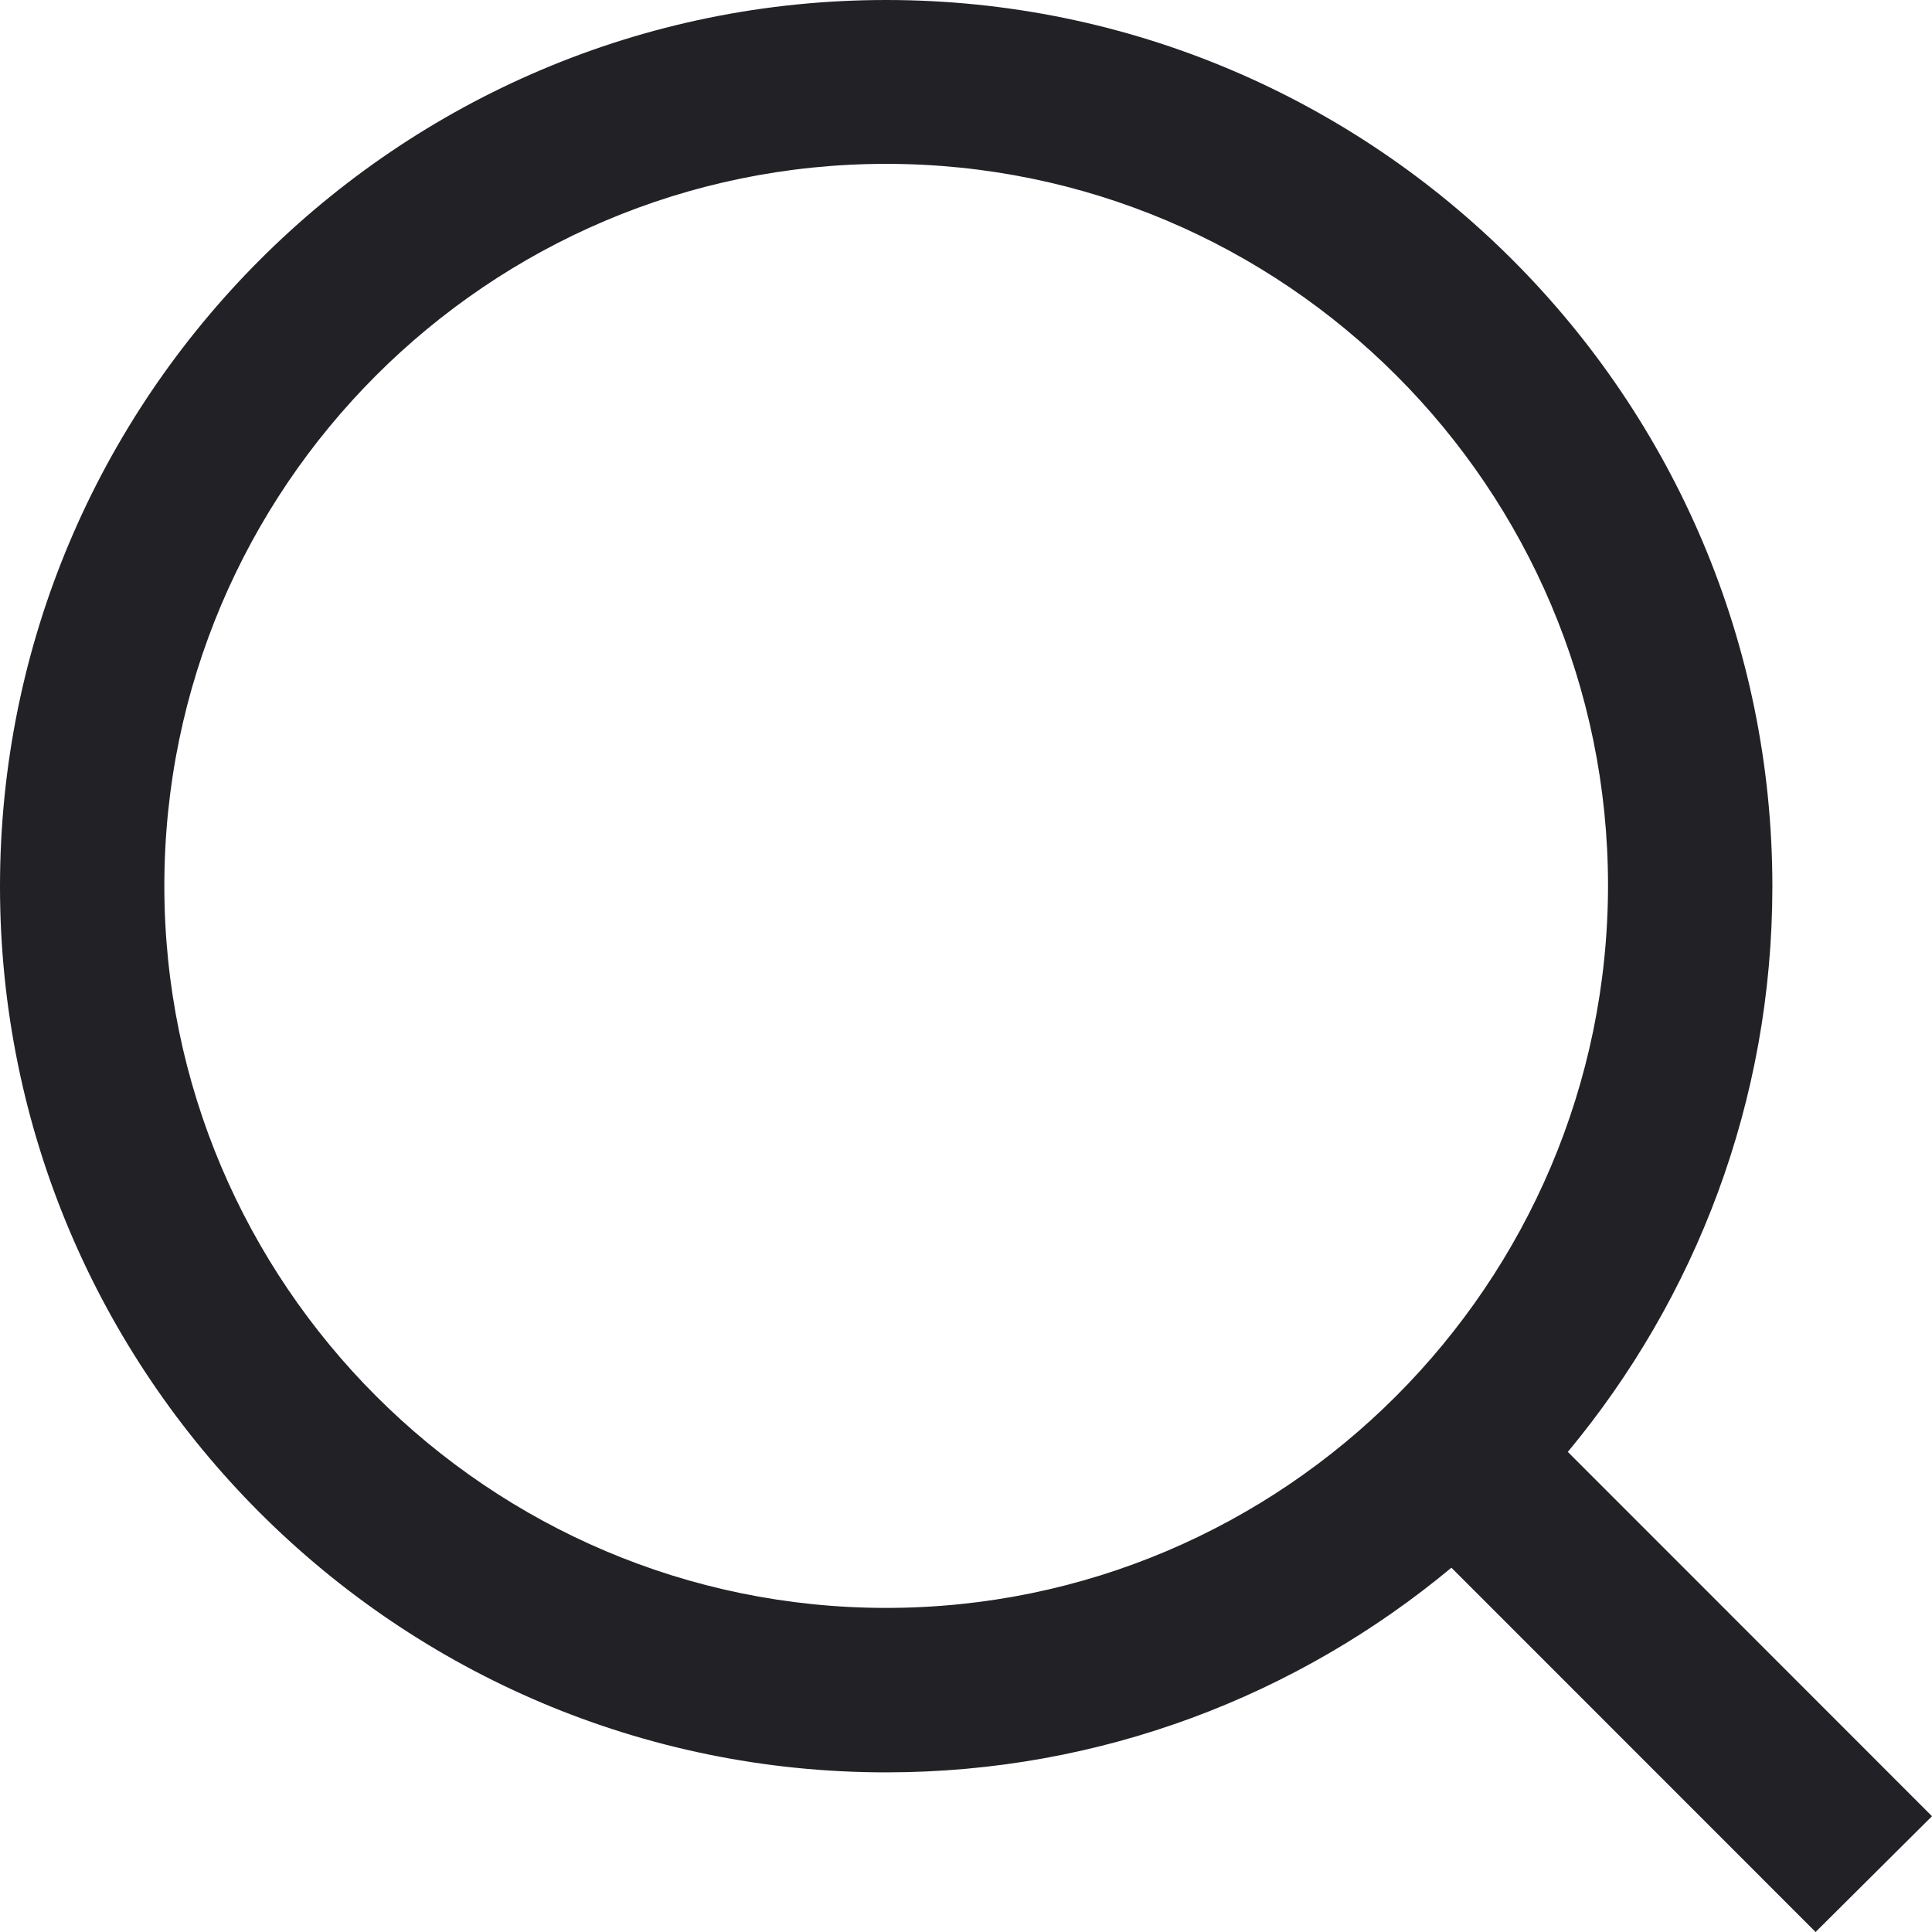 <svg width="16" height="16" viewBox="0 0 16 16" fill="none" xmlns="http://www.w3.org/2000/svg">
<path d="M16 15.041L12.984 12.024C14.042 10.751 14.678 9.121 14.678 7.341C14.678 3.29 11.384 0 7.339 0C3.289 0 0 3.295 0 7.341C0 11.387 3.289 14.678 7.339 14.678C9.118 14.678 10.748 14.041 12.02 12.983L15.036 16L16 15.041ZM7.339 13.316C4.045 13.316 1.361 10.632 1.361 7.336C1.361 4.041 4.04 1.357 7.339 1.357C10.639 1.357 13.317 4.041 13.317 7.336C13.312 10.632 10.634 13.316 7.339 13.316Z" fill="#222126"/>
</svg>

